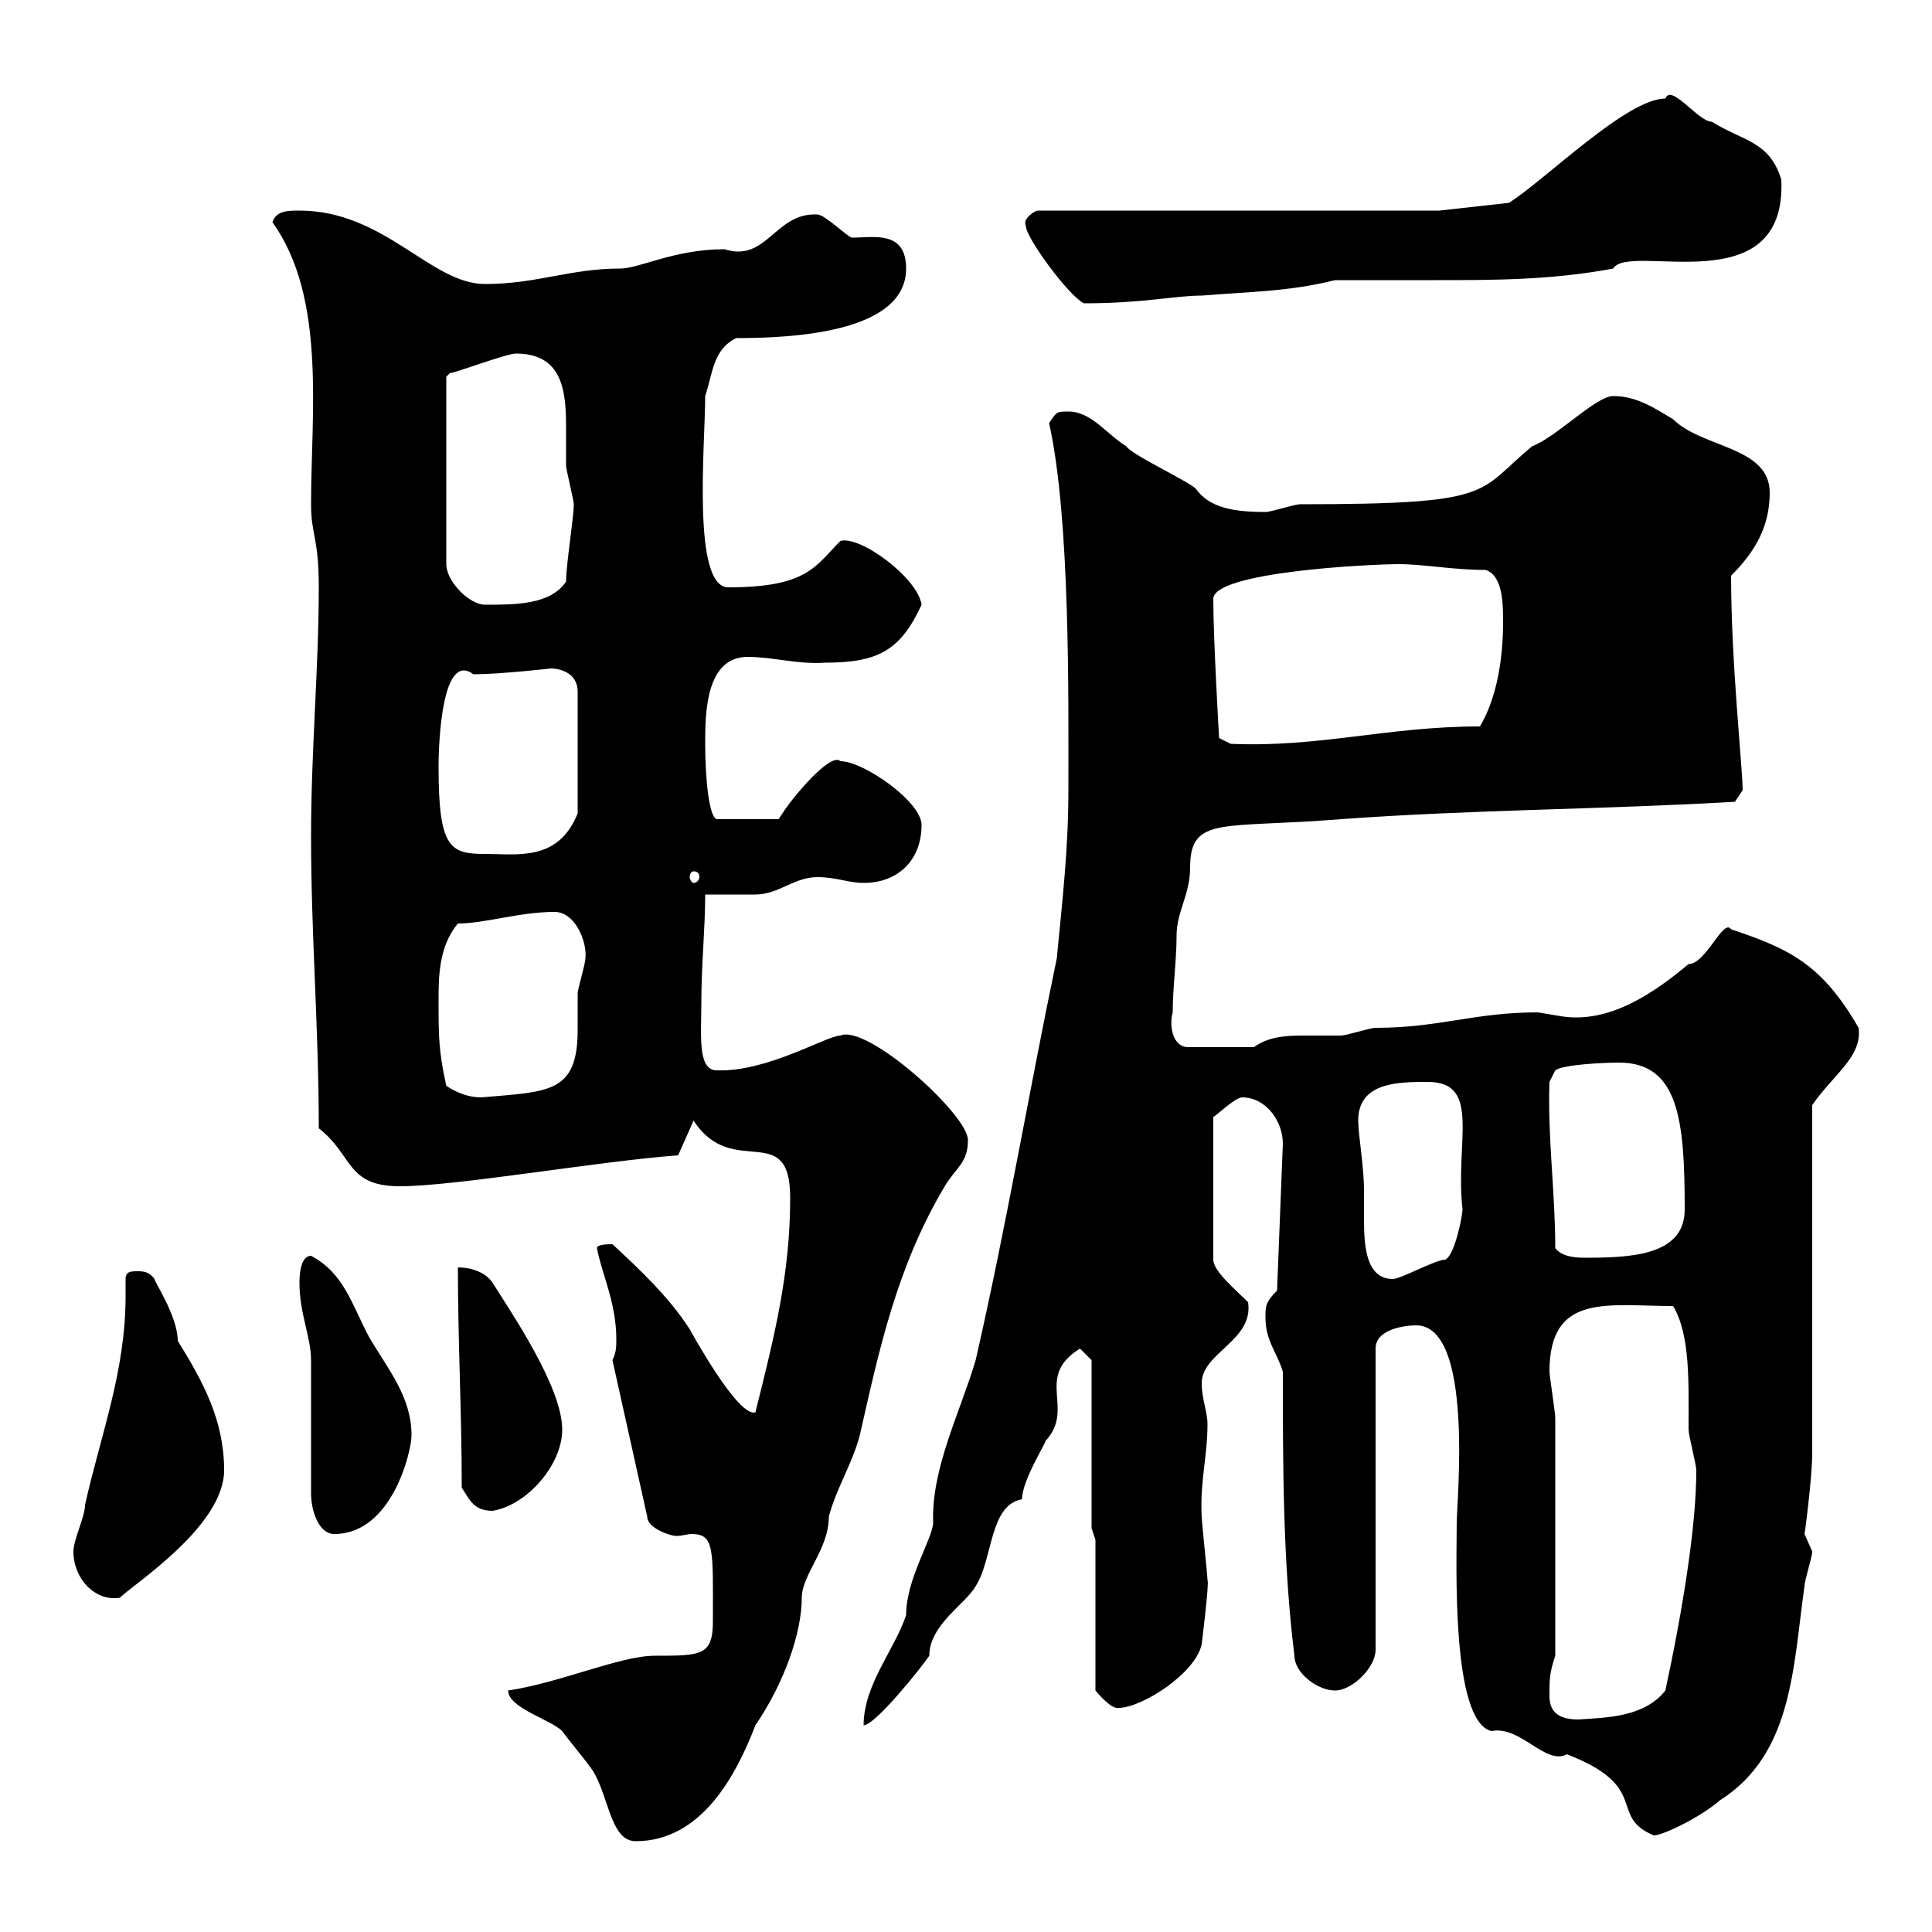 <svg xmlns="http://www.w3.org/2000/svg" xmlns:xlink="http://www.w3.org/1999/xlink" width="300" height="300"><path d="M78.90 262.50C78.90 265.20 85.50 267 87.30 268.80C87.90 269.70 90.90 273.30 91.50 274.20C94.50 277.80 94.50 285.90 98.70 285.90C108.90 285.90 114.30 275.70 117.30 267.90C121.80 261.30 124.50 253.50 124.50 248.10C124.50 244.50 128.70 240.60 128.70 235.50C129.90 231 132.30 227.40 133.50 222.90C136.50 209.70 139.20 196.80 146.70 184.20C148.50 181.20 150.30 180.60 150.30 177C150.30 173.10 134.70 159 130.50 160.80C128.40 160.80 119.10 166.50 111.30 166.20C108.30 166.20 108.90 160.80 108.90 156C108.90 149.70 109.50 144.30 109.50 138.90C110.70 138.90 116.10 138.90 117.30 138.90C120.90 138.90 123.30 136.20 126.90 136.20C129.90 136.20 131.70 137.10 134.10 137.10C139.50 137.10 143.10 133.50 143.10 128.10C143.10 124.50 134.10 118.20 130.50 118.20C129 116.70 123 123.90 121.50 126.30C121.50 126.30 120.90 127.20 120.90 127.20L111.30 127.20C110.10 126.90 109.50 120.90 109.50 115.50C109.50 111 109.50 102 116.10 102C120 102 123.90 103.20 128.10 102.90C136.20 102.90 139.80 101.10 143.10 93.90C142.50 89.70 133.50 83.10 130.50 84C126.60 87.90 125.40 91.20 113.10 91.20C107.40 91.20 109.50 69 109.50 61.50C110.70 57.90 110.70 54.30 114.30 52.50C123.30 52.50 140.70 51.60 140.70 41.70C140.70 35.70 135.60 36.90 132.30 36.90C131.70 36.90 128.10 33.30 126.90 33.30C120.30 33 119.10 40.80 112.50 38.70C104.70 38.70 99.30 41.70 96.30 41.70C88.50 41.70 83.40 44.10 75.30 44.10C66.90 44.10 59.70 32.70 46.50 32.70C44.70 32.70 42.90 32.70 42.30 34.50C50.70 46.20 48.30 64.20 48.30 78.30C48.30 83.10 49.50 83.40 49.50 91.20C49.50 103.80 48.30 116.40 48.30 129.90C48.30 145.20 49.50 159.60 49.50 175.20C54.90 179.40 53.70 184.20 62.10 184.20C70.80 184.20 93 180.30 105.30 179.40L107.70 174C113.70 183.30 122.70 173.70 122.70 186C122.70 197.70 120.30 207.30 117.30 219.30C114.60 220.20 107.10 206.40 107.10 206.40C103.80 201.30 99.30 197.10 95.10 193.20C94.50 193.20 92.70 193.20 92.70 193.80C93.30 197.40 95.70 202.20 95.70 207.90C95.70 209.10 95.70 210 95.10 211.20L100.50 235.50C100.50 237.30 104.10 238.50 105 238.50C105.90 238.50 106.80 238.20 107.40 238.20C111 238.20 110.70 240.60 110.70 251.70C110.70 257.10 108.90 257.10 101.70 257.10C96.30 257.10 87 261.30 78.90 262.50ZM219.90 205.80C228.90 205.80 226.20 233.10 226.20 236.40C226.20 242.70 225.30 267.30 231.60 268.80C236.10 267.90 240 274.20 243.30 272.40C256.50 277.50 249.60 282 256.80 285C258.30 285 264.30 282 267 279.60C278.40 272.40 278.40 258.90 280.20 246.30C280.20 245.40 281.40 241.80 281.40 240.90C281.40 240.90 280.20 238.20 280.20 238.20C280.20 238.50 281.40 229.50 281.40 225.60L281.40 171.60C284.70 166.80 289.20 164.10 288.60 159.60C282.90 149.70 277.80 147.30 268.80 144.30C267.60 142.50 264.90 149.70 262.20 149.70C256.80 154.20 249.90 159 242.40 157.80C242.40 157.80 238.80 157.20 238.80 157.20C228.90 157.20 223.50 159.60 213.60 159.60C212.70 159.60 209.10 160.80 208.20 160.80C206.10 160.80 204 160.80 202.20 160.80C199.20 160.80 196.80 161.10 194.70 162.60L184.50 162.60C182.10 162.60 181.50 159.30 182.10 157.20C182.10 153.30 182.70 149.10 182.70 145.20C182.70 141.60 184.80 138.90 184.80 134.70C184.80 126.60 189.90 128.70 208.20 127.20C228.90 125.70 248.70 125.70 269.40 124.50C269.40 124.50 270.60 122.70 270.60 122.70C270.60 119.40 268.80 102.90 268.80 89.40C272.40 85.80 274.80 81.90 274.80 76.50C274.80 69.30 264.30 69.60 259.80 65.10C256.80 63.30 254.10 61.50 250.50 61.50C247.80 61.50 241.80 67.80 237.90 69.30C229.20 76.50 232.50 78.30 201.90 78.30C201 78.30 197.40 79.50 196.50 79.50C191.70 79.50 187.80 78.90 185.70 75.90C184.50 74.70 175.50 70.50 174.90 69.30C171.90 67.50 169.50 63.90 165.90 63.90C164.10 63.90 164.10 63.90 162.90 65.70C166.20 80.40 165.90 108.30 165.90 122.70C165.90 131.70 165 139.50 164.10 148.80C159.60 170.40 156.30 190.20 151.50 211.20C149.10 219.30 144.60 228 144.90 236.40C144.90 238.80 140.70 245.10 140.70 250.80C138.90 256.20 134.10 261.60 134.10 267.90C135.90 267.90 143.10 258.90 144.30 257.10C144.30 252.30 150 249 151.50 246.30C154.20 242.10 153.60 233.70 158.70 232.80C158.70 229.80 162.60 223.80 162.30 223.80C167.10 218.70 160.50 213.90 167.70 209.40L169.50 211.20L169.50 237.30L170.10 239.10L170.10 262.50C170.10 262.50 172.50 265.50 173.70 265.20C177.30 265.20 185.70 259.80 186.60 255.30C186.60 255.30 187.80 245.70 187.50 245.40C187.50 244.50 186.60 236.40 186.60 235.50C186.30 230.10 187.50 226.20 187.50 221.10C187.50 219.30 186.60 217.20 186.60 214.80C186.60 210 194.70 208.20 193.80 202.20C192 200.40 188.40 197.40 188.40 195.60L188.40 173.40C188.40 173.70 191.70 170.40 192.90 170.40C196.50 170.40 199.20 174 199.20 177.60L198.30 200.40C196.50 202.20 196.50 202.80 196.50 204.60C196.50 208.20 198.30 210 199.20 213C199.20 227.40 199.20 242.70 201 257.10C201 259.80 204.60 262.50 207.30 262.50C210 262.50 213.60 258.90 213.60 256.20L213.60 209.40C213.60 206.40 218.10 205.80 219.90 205.80ZM240.60 263.40C240.60 260.70 240.60 259.80 241.50 257.10L241.50 220.20C241.50 219.30 240.60 213.60 240.60 213C240.60 200.70 249.60 202.80 259.80 202.80C262.50 207.30 262.20 214.80 262.20 222C262.20 222.90 263.40 227.40 263.40 228.30C263.40 237 261.30 249.90 258.60 262.50C255.30 266.70 249.30 266.70 245.10 267C242.40 267 240.60 266.10 240.60 263.40ZM11.40 240.90C11.40 245.10 14.70 248.70 18.60 248.10C20.70 246 34.80 237 34.80 228.30C34.80 220.50 31.50 214.50 27.60 208.20C27.60 204.30 23.70 198.60 24 198.60C23.10 197.40 22.20 197.40 21.30 197.40C20.40 197.40 19.50 197.40 19.50 198.60C19.50 199.50 19.50 200.40 19.50 201.30C19.50 213 15.60 222.90 13.20 233.70C13.20 235.50 11.40 239.10 11.40 240.90ZM48.30 231.90C48.30 234.60 49.50 238.20 51.90 238.20C60.90 238.20 63.90 225.30 63.90 222.90C63.90 216.90 60.30 212.70 57.30 207.60C54.60 202.50 53.40 197.70 48.30 195C46.50 195 46.50 198.60 46.50 199.20C46.50 204 48.30 207.60 48.30 211.20C48.30 213.60 48.30 229.20 48.30 231.90ZM71.70 231C72.90 232.80 73.50 234.60 76.50 234.60C81.90 233.70 87.30 227.40 87.30 222C87.30 215.40 79.50 204 76.50 199.20C75.30 197.40 72.90 196.80 71.10 196.80C71.10 208.20 71.70 219.30 71.70 231ZM210.90 174C210.90 168 217.20 168 221.70 168C230.10 168 225.90 177.30 227.10 187.80C227.10 188.70 225.90 195 224.40 195.60C222.90 195.60 217.50 198.60 216.30 198.60C212.10 198.60 211.80 193.50 211.80 189.30C211.80 187.50 211.80 186 211.80 184.80C211.80 181.20 210.90 176.10 210.90 174ZM241.50 193.80C241.50 185.10 240.30 176.70 240.60 168L241.50 166.20C242.70 165.30 249 165 251.40 165C260.70 165 261.60 174 261.60 187.80C261.60 195 253.20 195.30 246 195.30C244.20 195.30 242.40 195 241.50 193.80ZM69.30 168.60C68.10 163.20 68.10 160.80 68.10 155.40C68.10 151.80 68.10 147 71.10 143.40C75.30 143.40 80.70 141.60 86.10 141.60C89.40 141.60 91.20 146.40 90.90 148.80C90.90 149.70 89.70 153.60 89.70 154.20C89.70 156 89.70 157.80 89.70 159.90C89.70 169.80 85.20 169.50 74.70 170.40C72.90 170.40 71.10 169.80 69.30 168.60ZM107.70 135.30C108.30 135.30 108.60 135.60 108.60 136.20C108.60 136.50 108.30 137.10 107.70 137.10C107.40 137.10 107.10 136.50 107.10 136.20C107.10 135.60 107.40 135.30 107.70 135.30ZM68.10 119.10C68.10 114.90 68.70 101.10 73.50 104.70C77.70 104.70 85.50 103.80 85.50 103.80C87.30 103.80 89.70 104.70 89.70 107.40L89.70 126.30C86.70 133.80 80.40 132.60 75.30 132.60C69.90 132.60 68.10 131.70 68.10 119.10ZM188.40 93C188.40 88.80 212.70 87.60 217.20 87.60C221.10 87.60 225.60 88.50 230.70 88.50C233.40 89.40 233.40 93.90 233.40 96.60C233.40 102 232.50 108.30 229.80 112.80C215.40 112.80 204.90 116.10 191.10 115.50L189.30 114.60C189.30 114.60 188.40 99.30 188.40 93ZM69.30 58.50L69.90 57.90C69.90 58.20 78.60 54.90 80.10 54.90C87.30 54.90 87.90 60.60 87.90 66.30C87.90 68.10 87.90 70.50 87.90 72.30C87.90 72.90 89.10 77.70 89.10 78.30C89.10 80.40 87.90 87.60 87.90 90.30C85.50 93.90 80.10 93.90 75.30 93.90C72.90 93.90 69.30 90.30 69.30 87.60ZM159.30 35.10C159.30 36.90 165.90 45.90 168.30 47.10C177.60 47.10 182.40 45.90 186.60 45.90C193.80 45.30 200.10 45.30 207.30 43.50C212.10 43.50 217.50 43.50 222.90 43.50C231.90 43.50 240.90 43.50 250.50 41.70C252.90 37.50 277.50 47.40 276.60 27.90C274.80 21.90 270.60 21.90 265.80 18.90C263.70 18.90 259.50 12.90 258.60 15.30C252.60 15.30 240 27.90 234.30 31.50L223.50 32.70L161.10 32.70C160.80 32.70 158.70 33.90 159.30 35.10Z"/></svg>